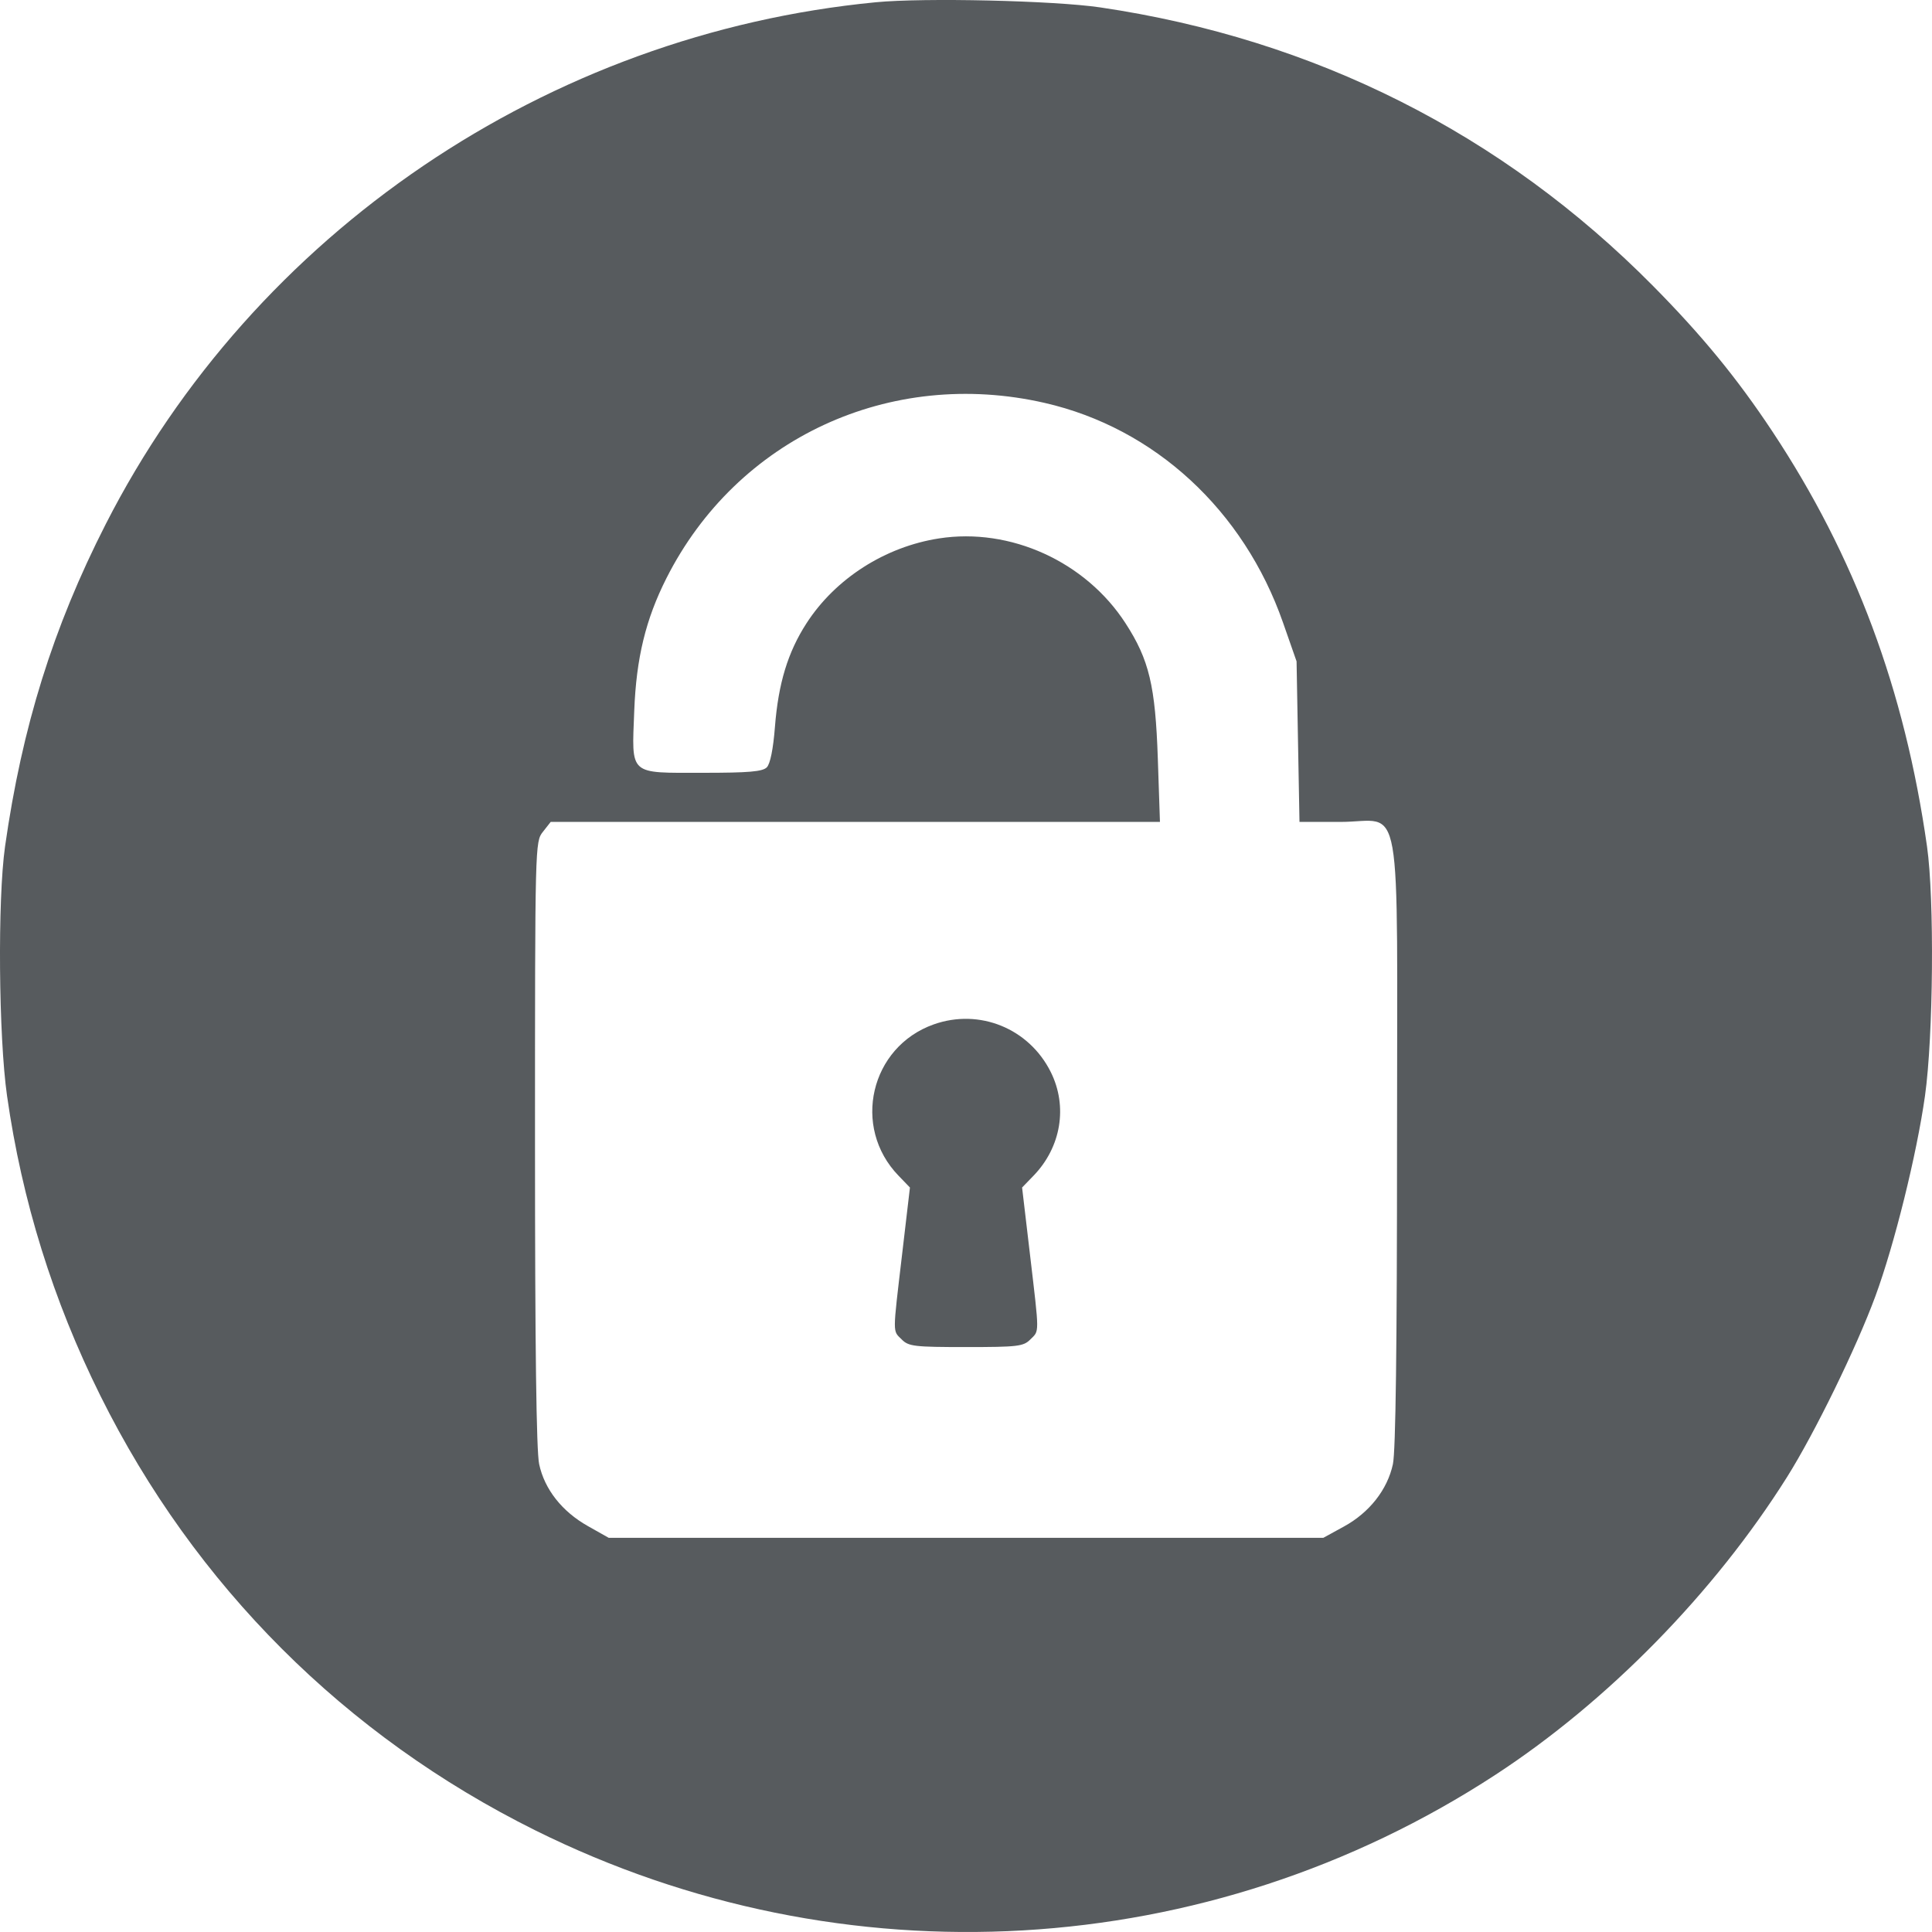 <svg width="59" height="59" viewBox="0 0 59 59" fill="none" xmlns="http://www.w3.org/2000/svg">
<path fill-rule="evenodd" clip-rule="evenodd" d="M26.745 0.069C16.719 1.036 7.764 7.106 3.226 16.012C1.621 19.161 0.673 22.198 0.154 25.85C-0.076 27.47 -0.043 31.659 0.215 33.465C0.672 36.671 1.618 39.71 3.068 42.628C5.945 48.419 10.54 53.011 16.347 55.896C25.76 60.573 36.885 59.93 45.665 54.201C49.098 51.961 52.351 48.64 54.572 45.109C55.416 43.767 56.691 41.158 57.27 39.587C57.853 38.004 58.533 35.257 58.786 33.465C59.041 31.649 59.076 27.45 58.848 25.85C58.167 21.059 56.646 16.98 54.122 13.171C53.048 11.551 51.976 10.244 50.483 8.734C45.878 4.08 40.149 1.193 33.599 0.226C32.187 0.018 28.218 -0.074 26.745 0.069ZM31.902 12.304C35.26 13.072 37.982 15.581 39.181 19.013L39.595 20.197L39.639 22.649L39.684 25.1H40.934C42.867 25.1 42.663 23.941 42.663 34.917C42.663 41.138 42.622 44.316 42.537 44.713C42.37 45.49 41.82 46.191 41.042 46.617L40.411 46.963H29.501H18.59L17.955 46.605C17.164 46.16 16.629 45.481 16.465 44.713C16.379 44.316 16.338 41.138 16.338 34.917C16.338 25.775 16.34 25.706 16.578 25.404L16.817 25.1H26.12H35.423L35.358 23.168C35.283 20.944 35.094 20.149 34.372 19.034C33.155 17.151 30.854 16.104 28.678 16.442C27.029 16.697 25.512 17.668 24.629 19.034C24.06 19.915 23.769 20.868 23.665 22.202C23.612 22.879 23.521 23.329 23.416 23.434C23.285 23.564 22.864 23.6 21.476 23.6C19.178 23.6 19.293 23.703 19.369 21.703C19.431 20.096 19.718 18.913 20.351 17.659C22.507 13.388 27.178 11.223 31.902 12.304ZM28.515 31.283C26.575 31.971 26.005 34.42 27.439 35.903L27.788 36.265L27.548 38.311C27.256 40.793 27.256 40.625 27.538 40.906C27.748 41.117 27.923 41.137 29.501 41.137C31.079 41.137 31.253 41.117 31.463 40.906C31.745 40.625 31.746 40.793 31.454 38.311L31.213 36.265L31.563 35.903C32.406 35.031 32.612 33.788 32.088 32.737C31.424 31.405 29.909 30.789 28.515 31.283Z" fill="#575B5E"/>
</svg>

